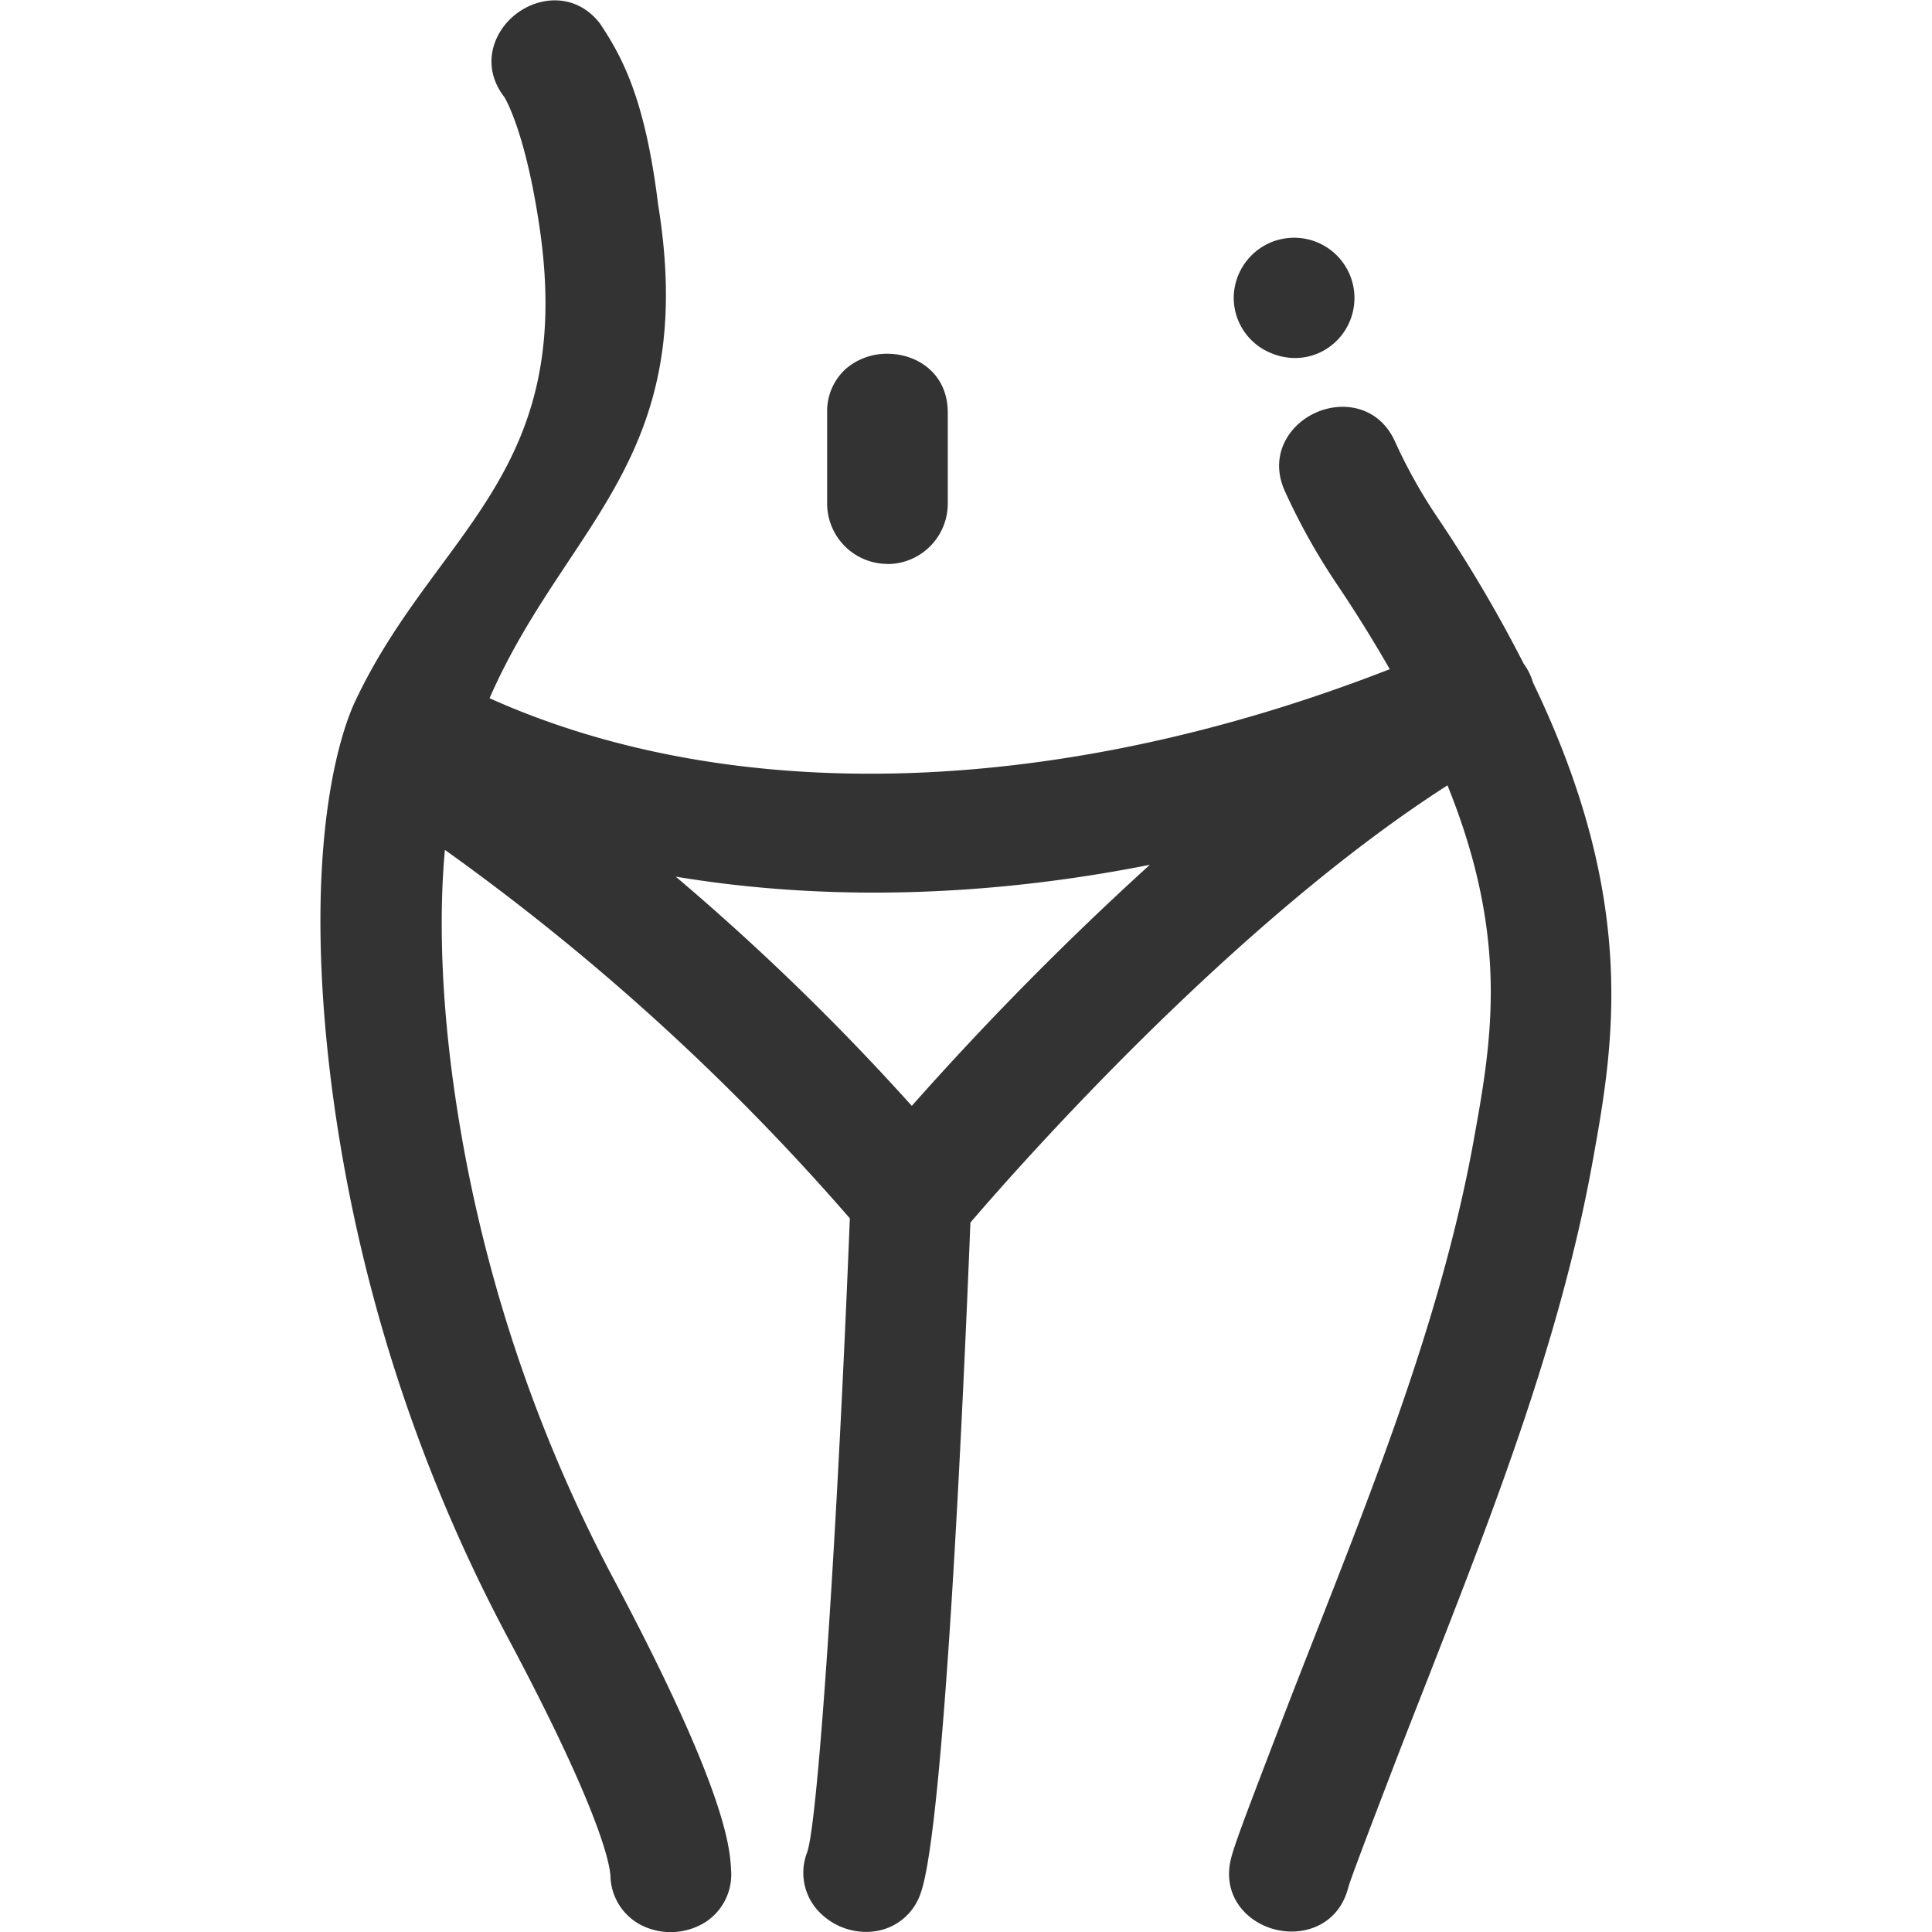 <svg id="_figuur" data-name="_body" width="20" height="20" xmlns="http://www.w3.org/2000/svg" viewBox="0 0 266.78 399.34">
	<path d="M364.48,149.92a12.53,12.53,0,0,0-9.14,11.7,12.34,12.34,0,0,0,7.76,11.71,12.83,12.83,0,0,0,4.89,1,12.18,12.18,0,0,0,8.84-3.78,12.46,12.46,0,0,0-12.35-20.62Zm-80.73,67a12.49,12.49,0,0,0,12.48-12.46V185.57c0-8-6.28-12.12-12.49-12.12a13,13,0,0,0-8.44,3,11.76,11.76,0,0,0-4,9.13v18.86A12.49,12.49,0,0,0,283.75,216.89ZM429.5,340.54C422.87,377.21,409,412.67,395.58,447c-2.44,6.25-5,12.71-7.4,19-4.07,10.62-8.68,22.65-9.18,24.52-2,7.72-9.18,10.17-15.18,8.61s-11-7.13-9-14.8c.76-3,3.63-10.5,10.05-27.25,2.51-6.54,5.13-13.22,7.66-19.67,12.85-32.77,26.14-66.66,32.4-101.32,3.69-20.42,7.51-41.51-5.41-73.43-44,28.2-88.16,78.18-98.61,90.37-1.53,38.25-5.48,125.39-10.29,138.64a11.65,11.65,0,0,1-9,7.78,12.84,12.84,0,0,1-2.23.2,13.56,13.56,0,0,1-10.3-4.75,11.64,11.64,0,0,1-1.91-11.74c2.24-6.44,6.18-65.09,8.81-131A481,481,0,0,0,192.29,276c-.94,10.26-1.18,25.4,1.4,45.65a308.47,308.47,0,0,0,33.93,105.91c23,43.37,23.59,54.92,23.82,59.27a11.73,11.73,0,0,1-5.26,10.77,13.51,13.51,0,0,1-13.27.67,11.72,11.72,0,0,1-6.4-10.14c-.13-2.44-2-13.18-21-48.9a333.63,333.63,0,0,1-36.63-114.44c-6.68-52.59,3-75.78,5.05-79.89,16.42-34.58,45.26-46.38,38-97.06-2.93-20.31-7.25-27.31-7.37-27.47-4.84-6.26-2.44-13.38,2.44-17.15s12.47-4.36,17.37,2c4.63,7,9.3,15.54,12,37.43,8.54,52.76-19,65.77-34.85,102,50.57,22.72,118,20.55,186.07-6-3.3-5.76-7-11.75-11.12-17.85a132.71,132.71,0,0,1-10.56-18.95c-3.29-7.25.69-13.64,6.33-16.2s13.1-1.37,16.41,5.89a106.93,106.93,0,0,0,8.56,15.39,288.46,288.46,0,0,1,18.07,30.6,12.4,12.4,0,0,1,1.92,3.89C439.18,287,433.81,316.68,429.5,340.54ZM240,281.53a501.29,501.29,0,0,1,48.8,47.38A649.82,649.82,0,0,1,338,279.08C304.11,285.81,270.71,286.64,240,281.53Z" transform="translate(-166.61 -100.33)" fill="#333"/>
</svg>